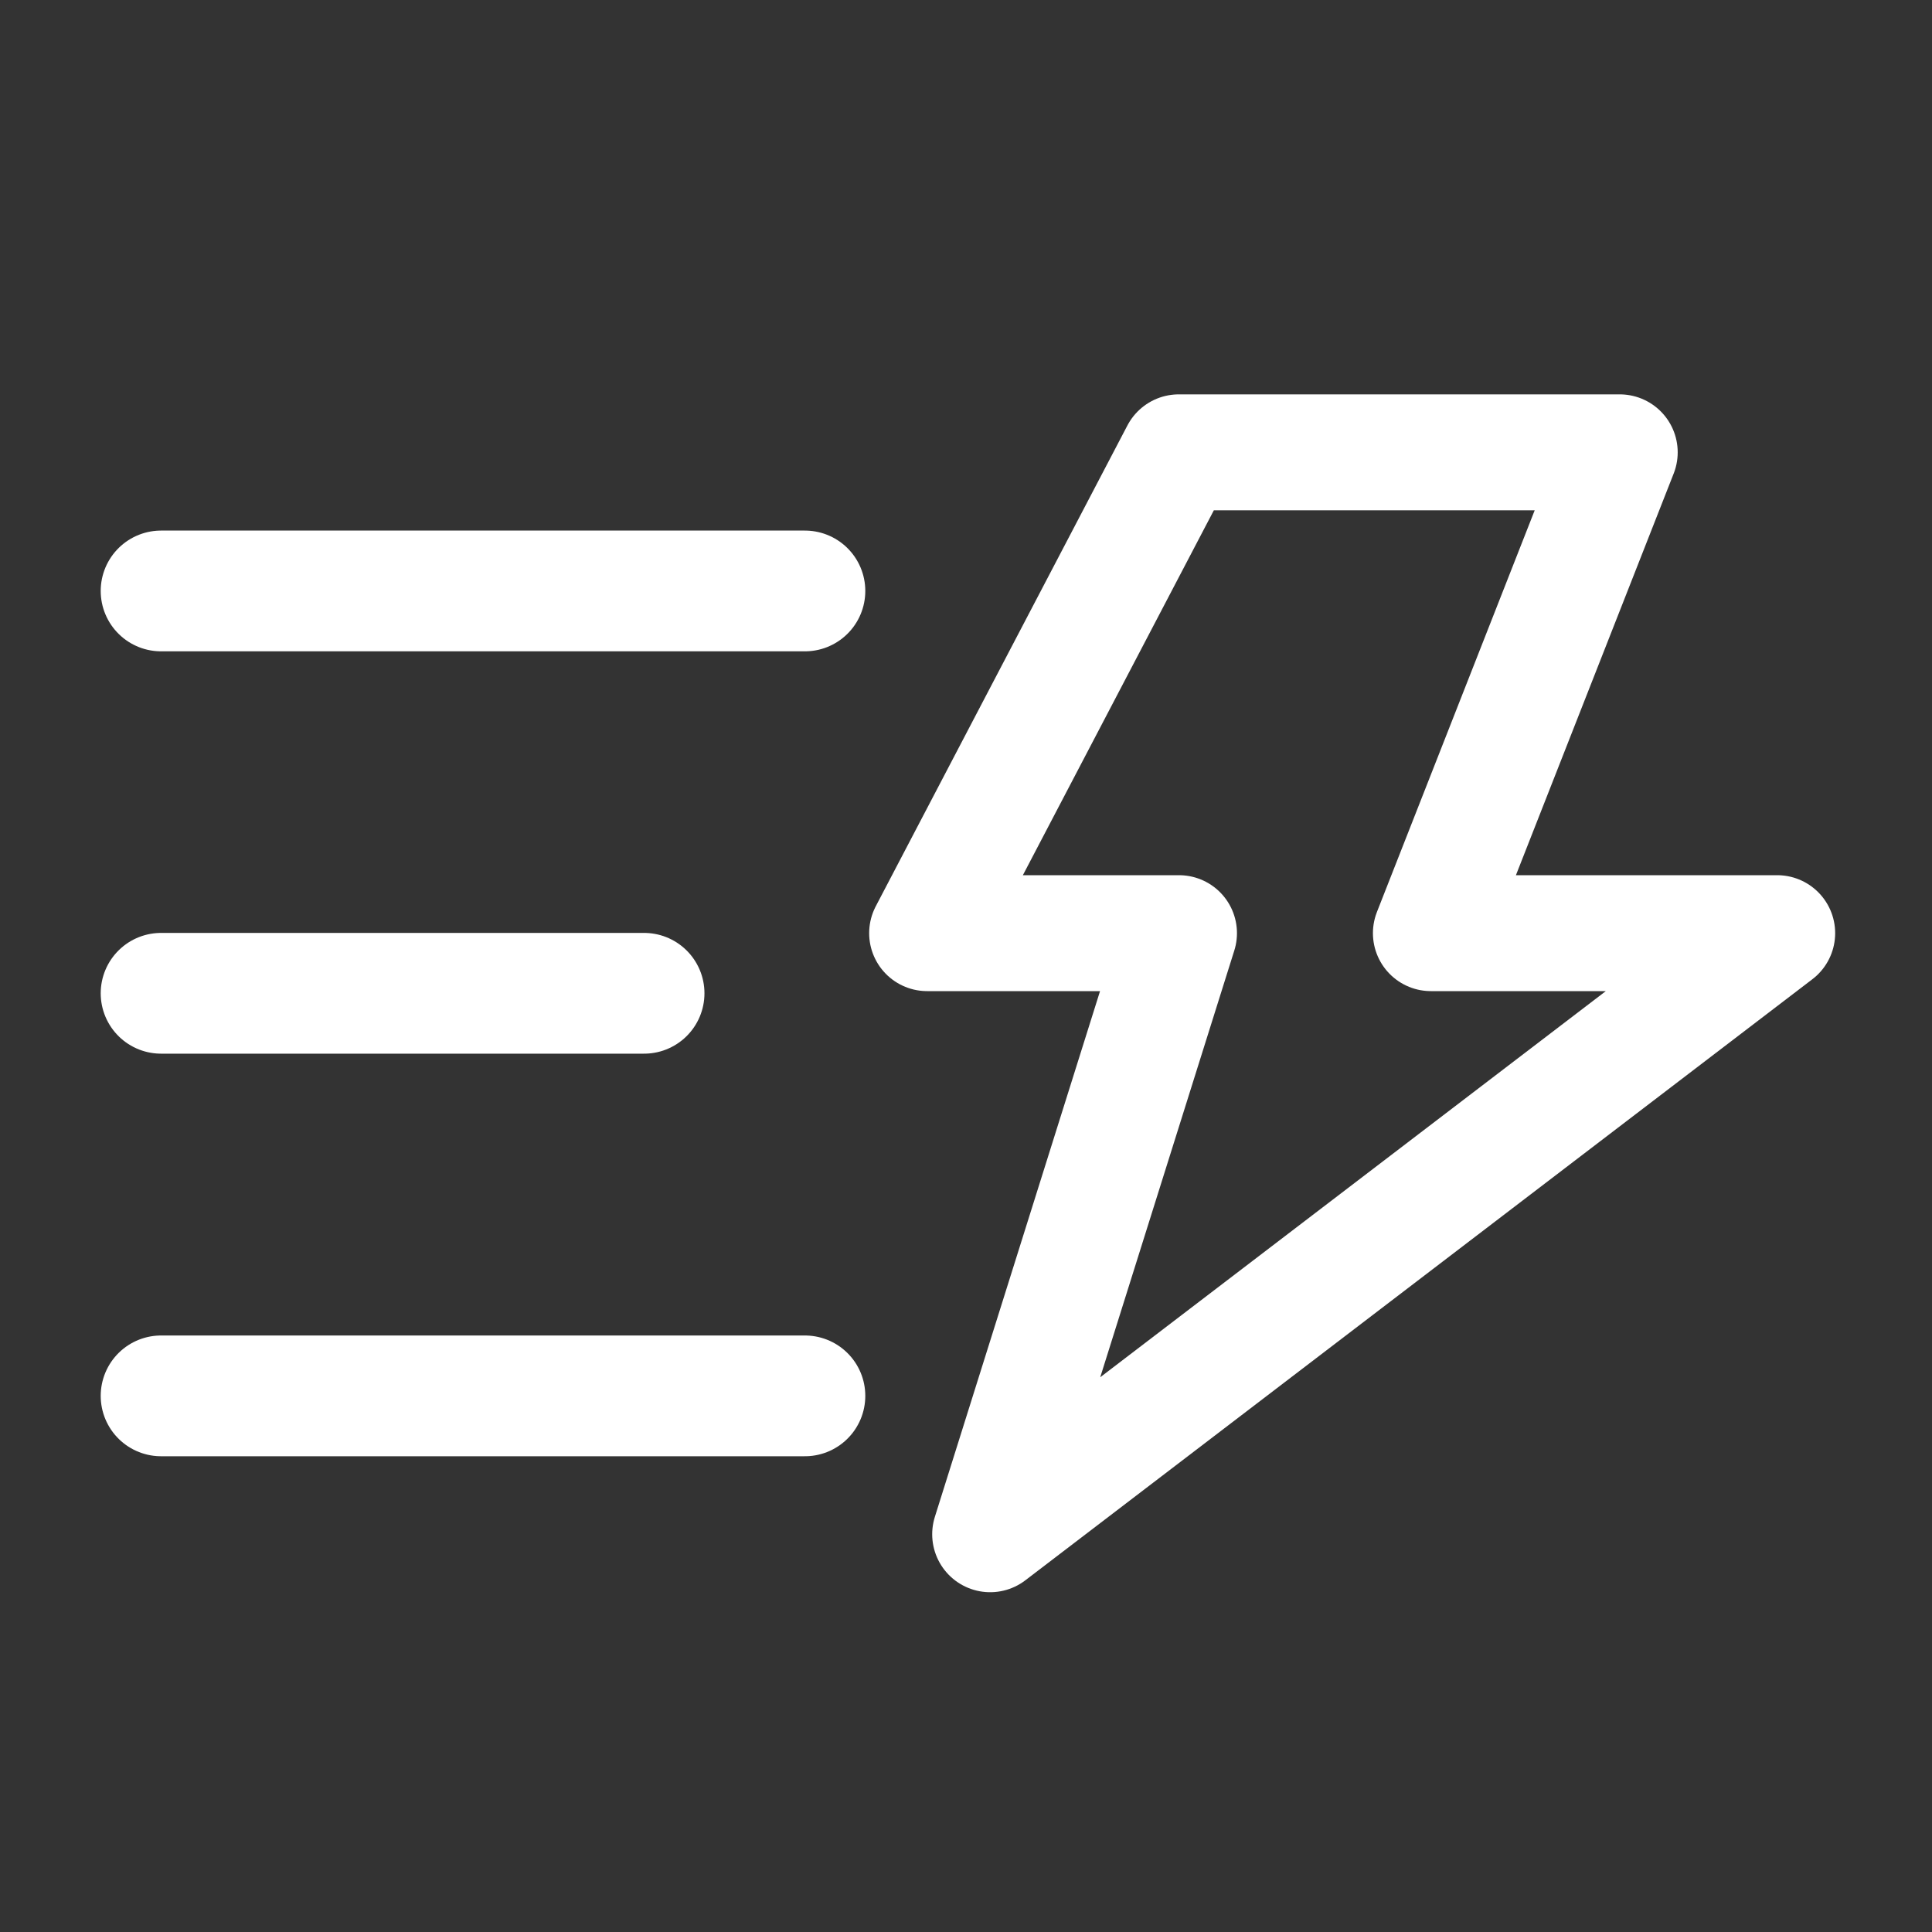 <?xml version="1.0" encoding="UTF-8"?> <svg xmlns="http://www.w3.org/2000/svg" xmlns:xlink="http://www.w3.org/1999/xlink" version="1.1" id="Layer_1" x="0px" y="0px" viewBox="0 0 800 800" style="enable-background:new 0 0 800 800;" xml:space="preserve"><rect x="0" y="0" width="800" height="800" fill="#333333" stroke="none"/> <style type="text/css"> .st0{fill:none;stroke:#FFFFFF;stroke-width:50;stroke-linecap:round;stroke-miterlimit:133.333;} .st1{fill:none;stroke:#FFFFFF;stroke-width:48;stroke-linecap:round;stroke-linejoin:round;stroke-miterlimit:128;} </style> <g> <path class="st0" d="M333.3,244.7H66.7"></path> <path class="st0" d="M266.7,411.3h-200"></path> <path class="st0" d="M333.3,578H66.7"></path> </g> <path class="st1" d="M488.1,187.3L383.9,386.4h104.3l-78.2,248.9l325.9-248.9H592.5l78.2-199.1H488.1z"></path> </svg> 